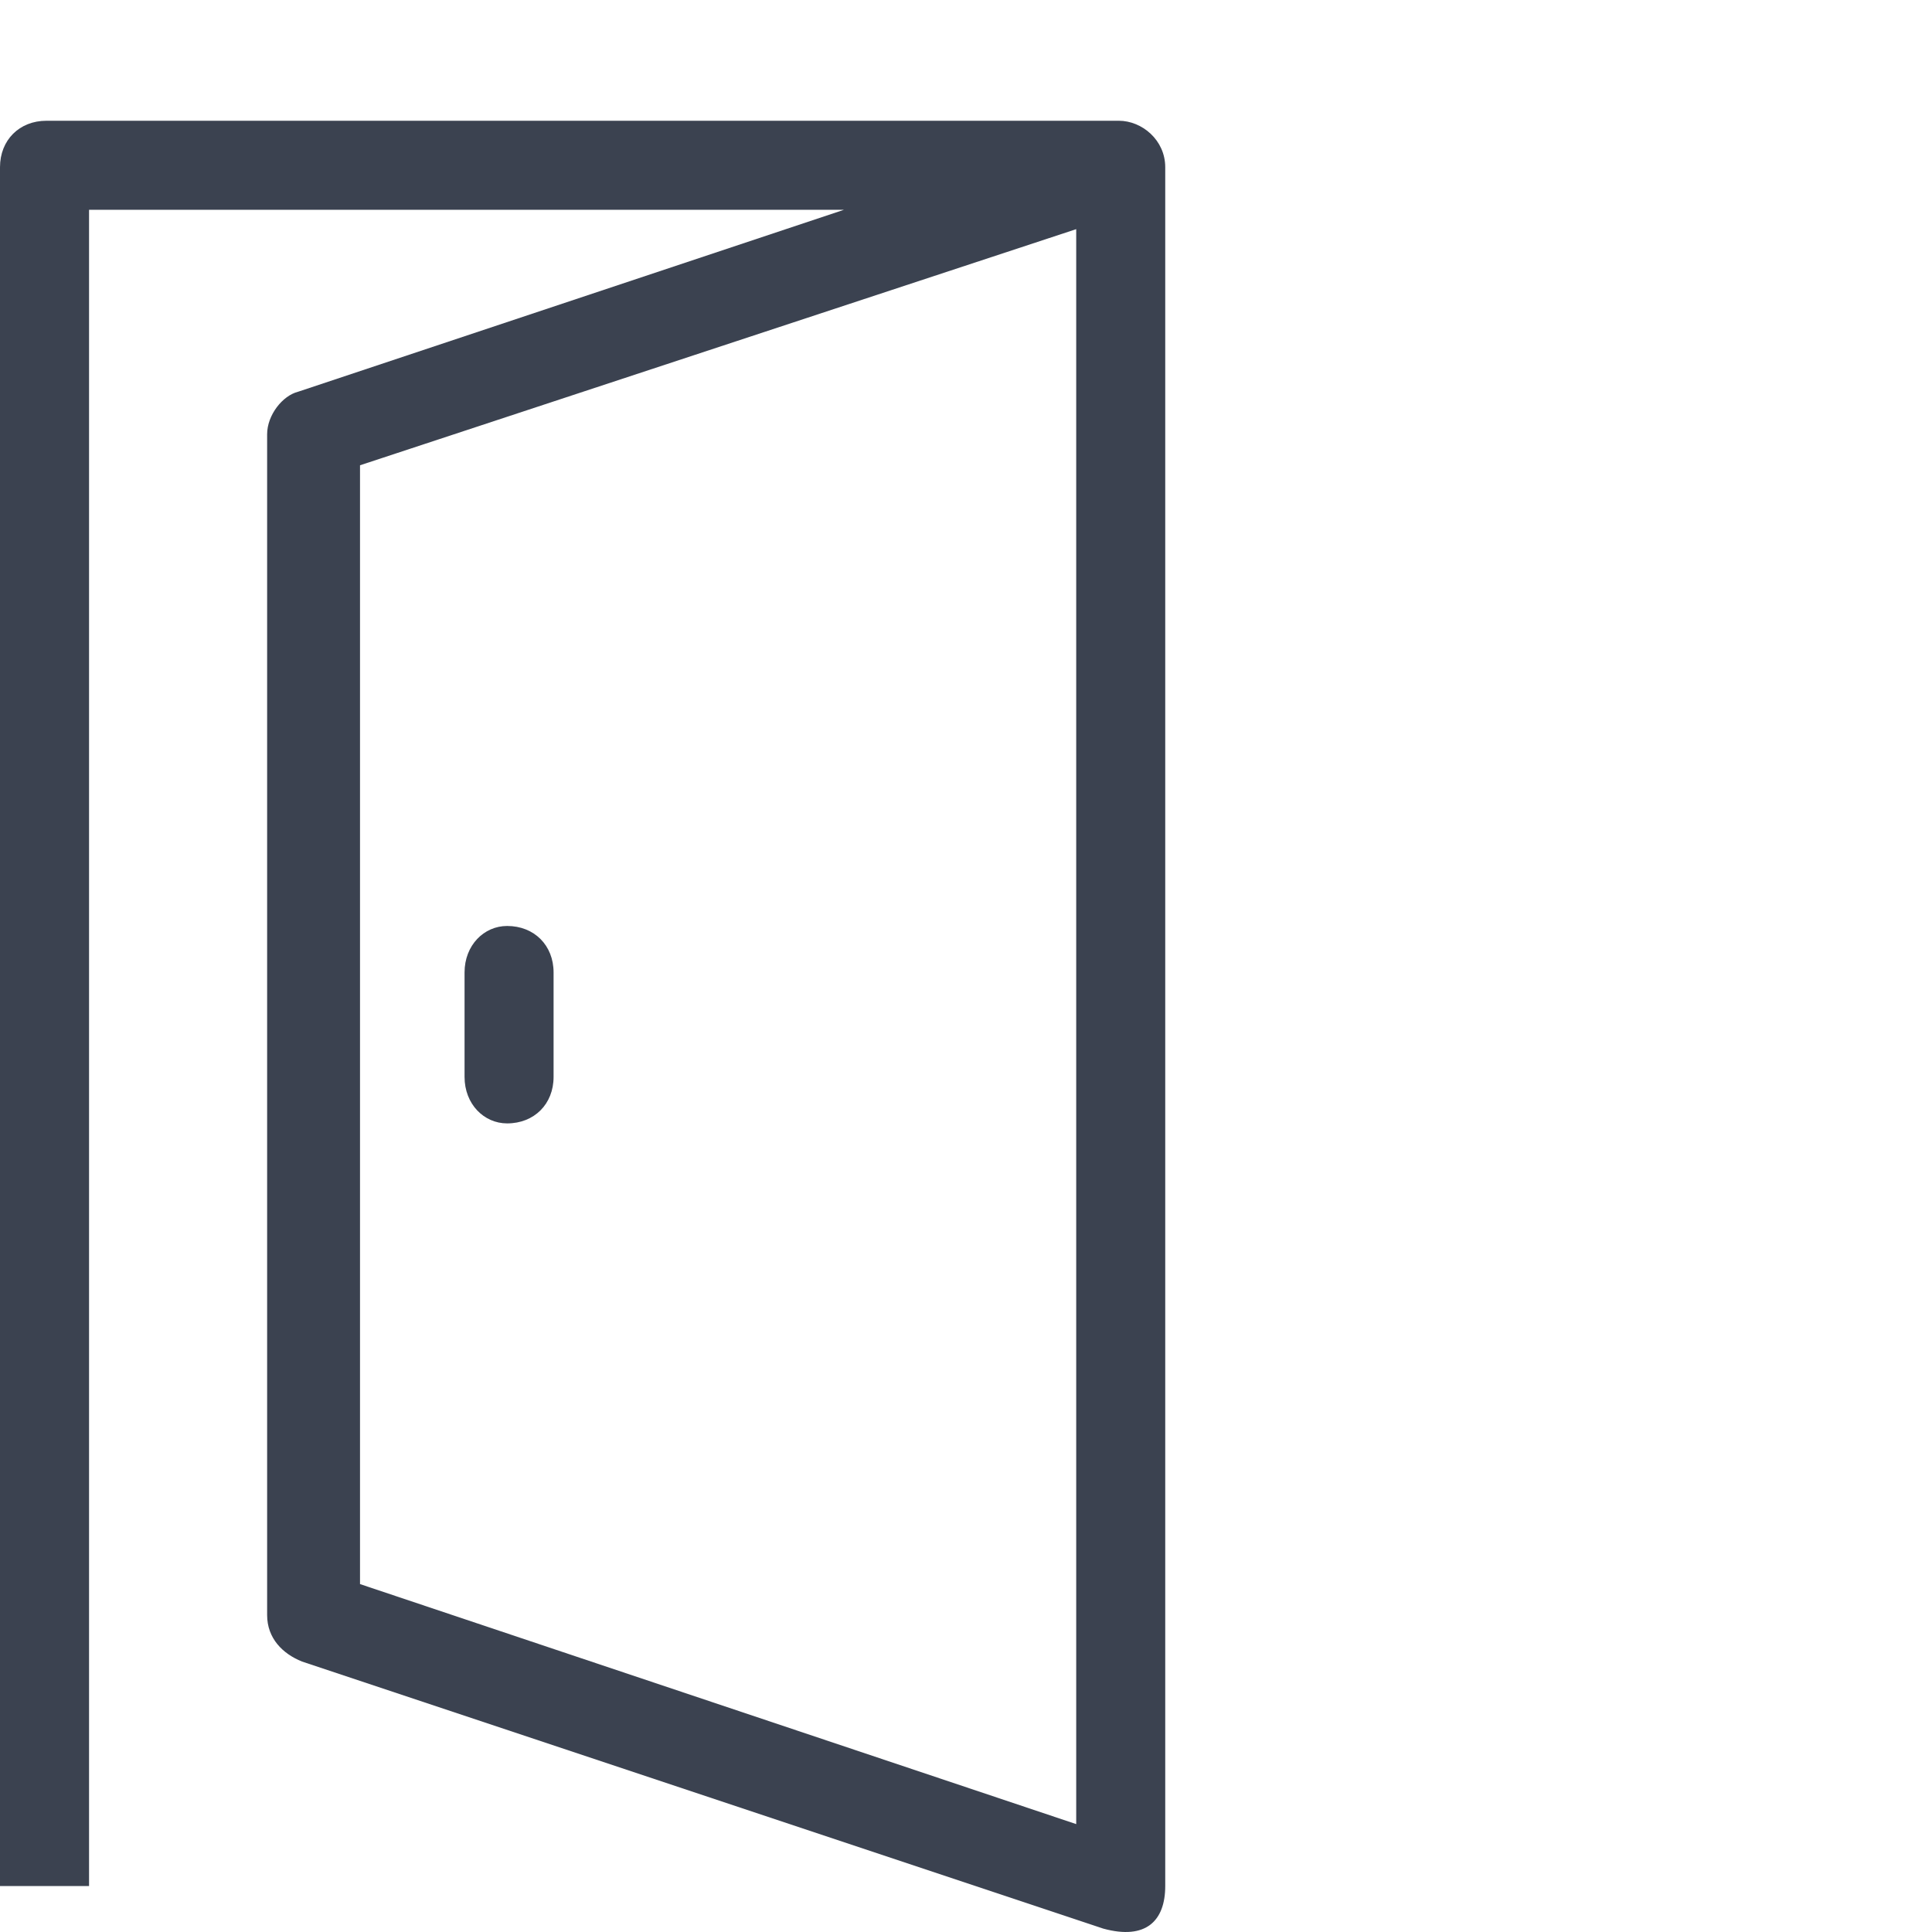 <svg width="64" height="64" viewBox="0 0 64 64" fill="none" xmlns="http://www.w3.org/2000/svg">
<path d="M35.651 7.591L11.926 15.413V52.475L35.651 60.426V7.591ZM15.389 32.213C15.389 31.315 16.03 30.674 16.799 30.674C17.697 30.674 18.338 31.315 18.338 32.213V35.675C18.338 36.573 17.697 37.214 16.799 37.214C16.03 37.214 15.389 36.573 15.389 35.675V32.213ZM0 62.477V5.539C0 4.641 0.641 4 1.539 4H37.061C37.831 4 38.6 4.641 38.6 5.539V62.477C38.6 63.632 37.959 64.273 36.548 63.888L10.003 55.04C9.362 54.783 8.849 54.27 8.849 53.501V14.387C8.849 13.746 9.362 13.105 9.874 12.977L27.956 6.95H2.95V62.477H0H0Z" fill="#3B4250"/>
</svg>

